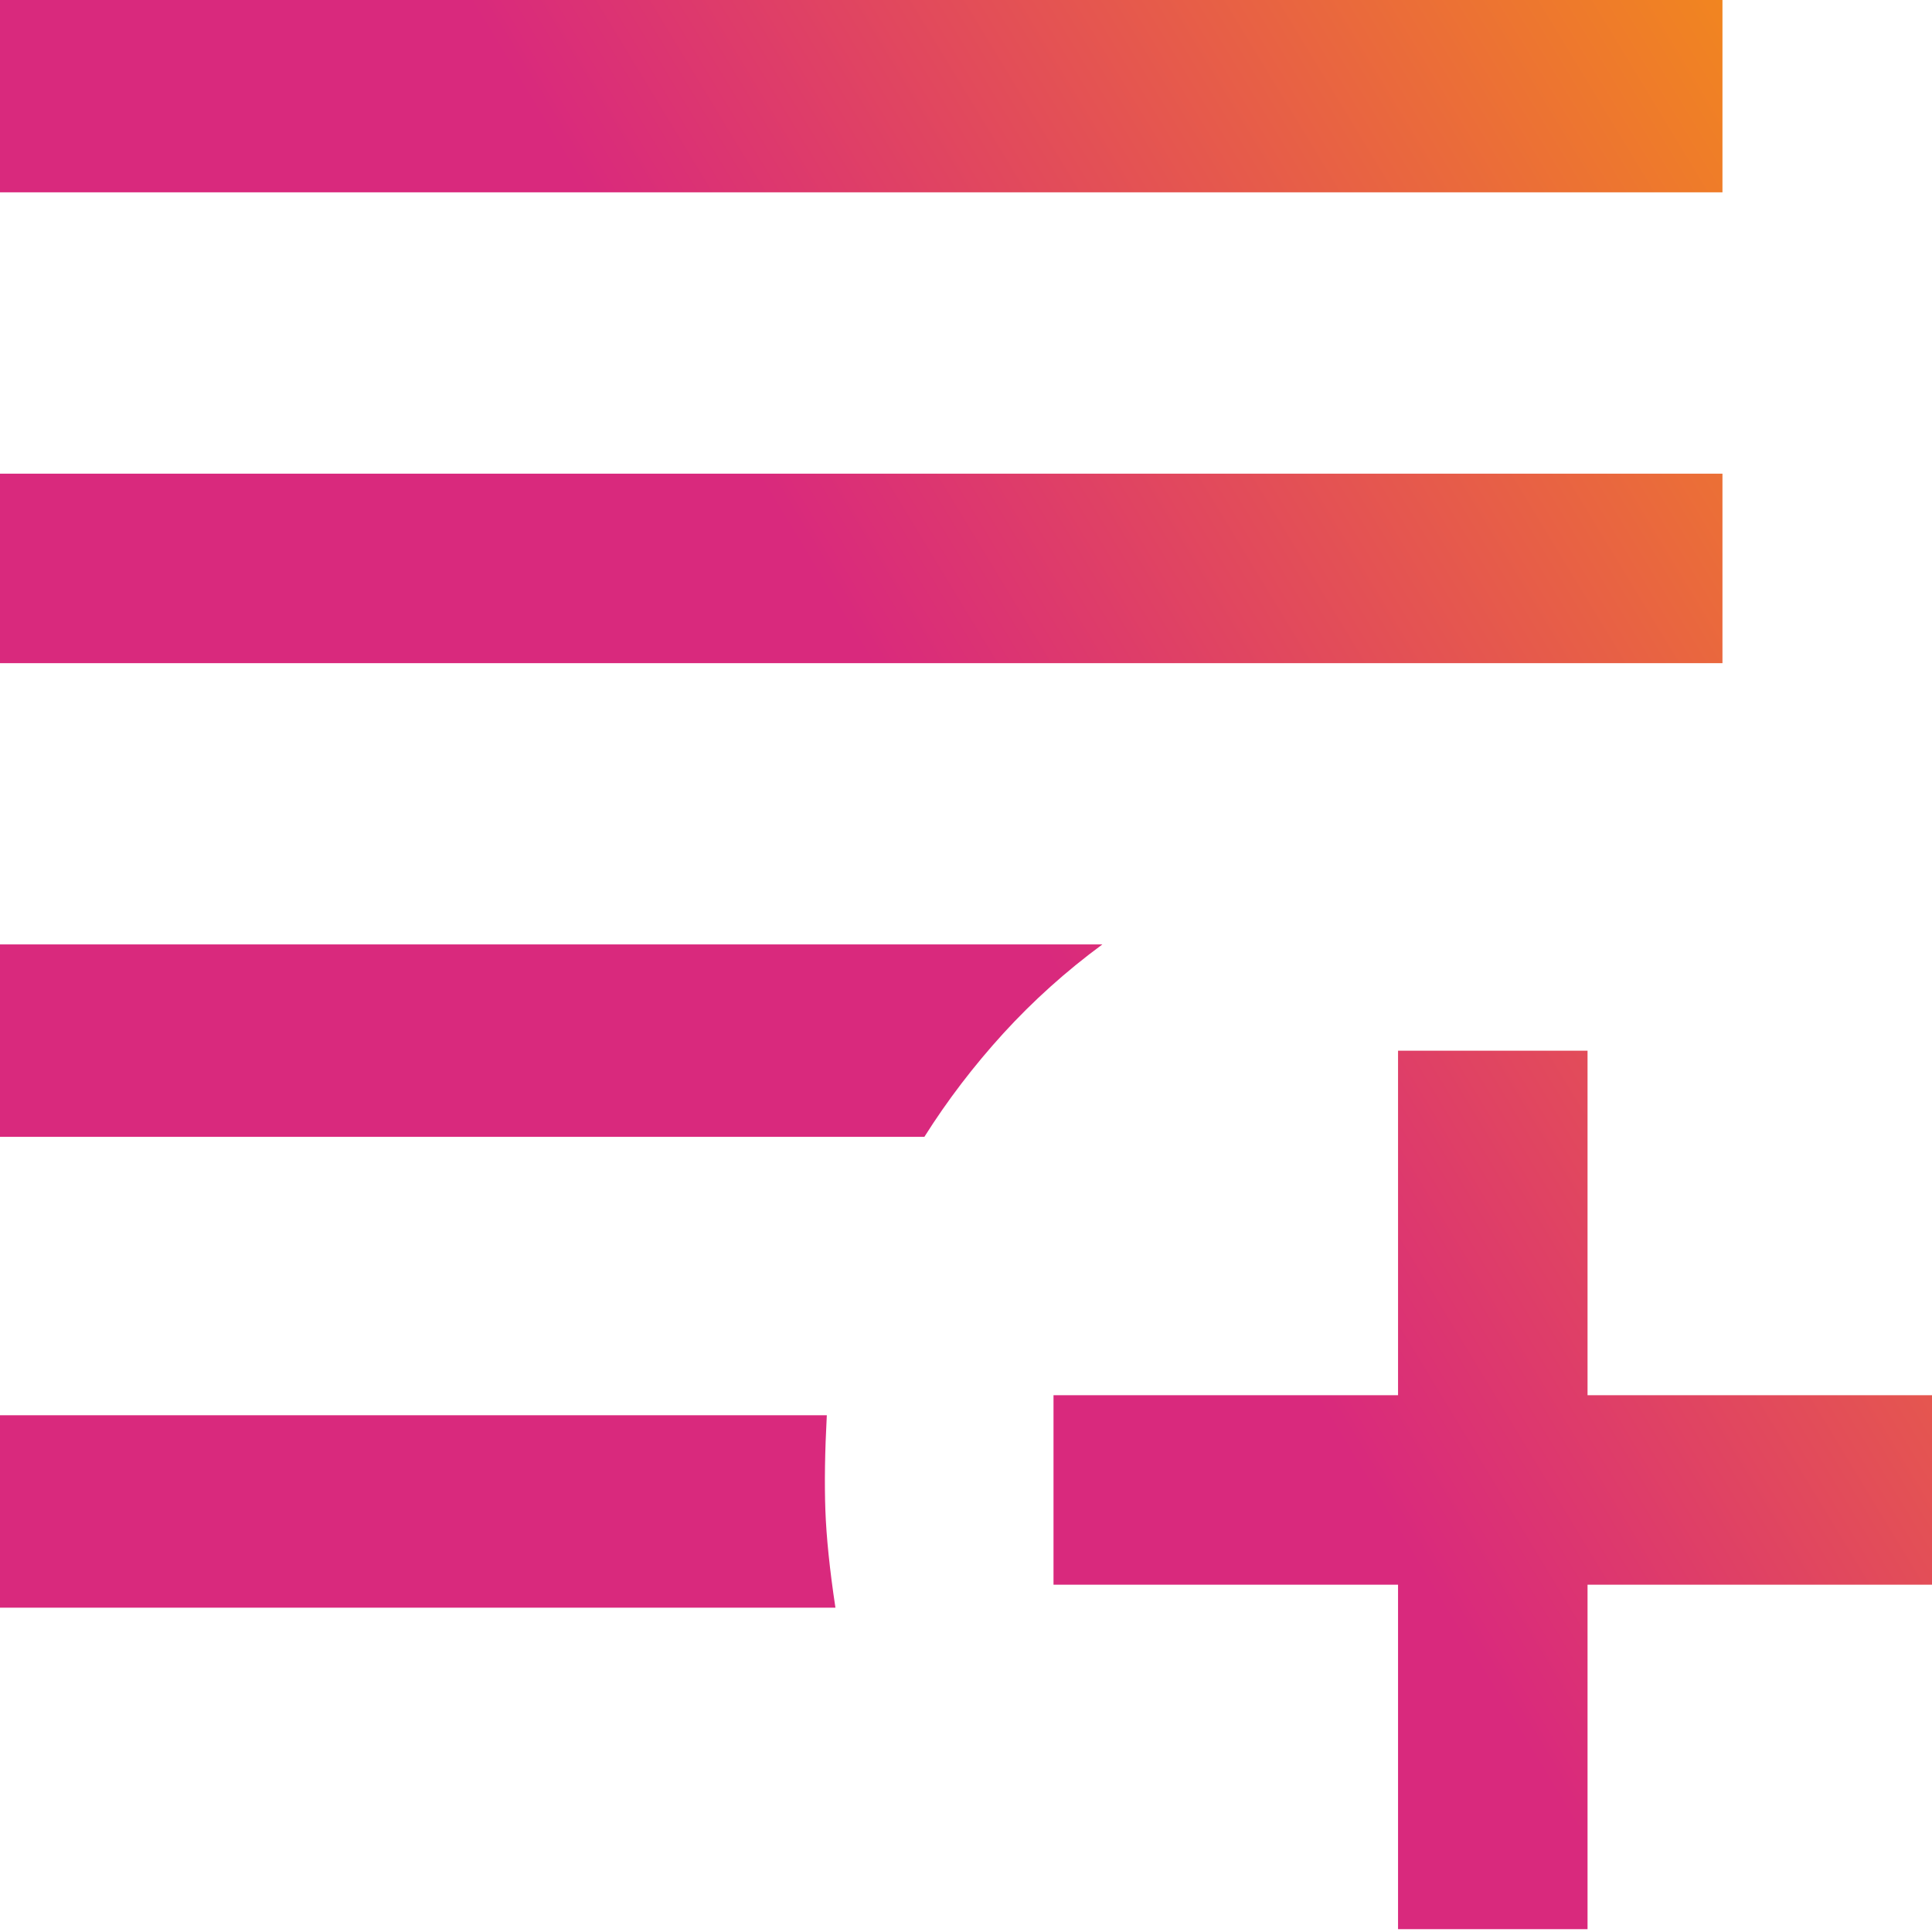 <svg width="24" height="24" viewBox="0 0 24 24" fill="none" xmlns="http://www.w3.org/2000/svg">
<path d="M17.367 23.965V19.686H13.087V17.332H17.367V13.052H19.721V17.332H24V19.686H19.721V23.965H17.367ZM0 19.971V17.581H10.271C10.247 18.033 10.241 18.425 10.253 18.758C10.265 19.091 10.306 19.495 10.378 19.971H0ZM0 14.122V11.732H13.694C13.242 12.065 12.832 12.434 12.463 12.838C12.095 13.242 11.768 13.67 11.483 14.122H0ZM0 8.238V5.884H21.397V8.238H0ZM0 2.389V0H21.397V2.389H0Z" fill="url(#paint0_linear_349_3463)"/>
<defs>
<linearGradient id="paint0_linear_349_3463" x1="2.214" y1="22.109" x2="26.037" y2="7.676" gradientUnits="userSpaceOnUse">
<stop offset="0.521" stop-color="#D9297D"/>
<stop offset="1" stop-color="#F18520"/>
</linearGradient>
</defs>
</svg>
